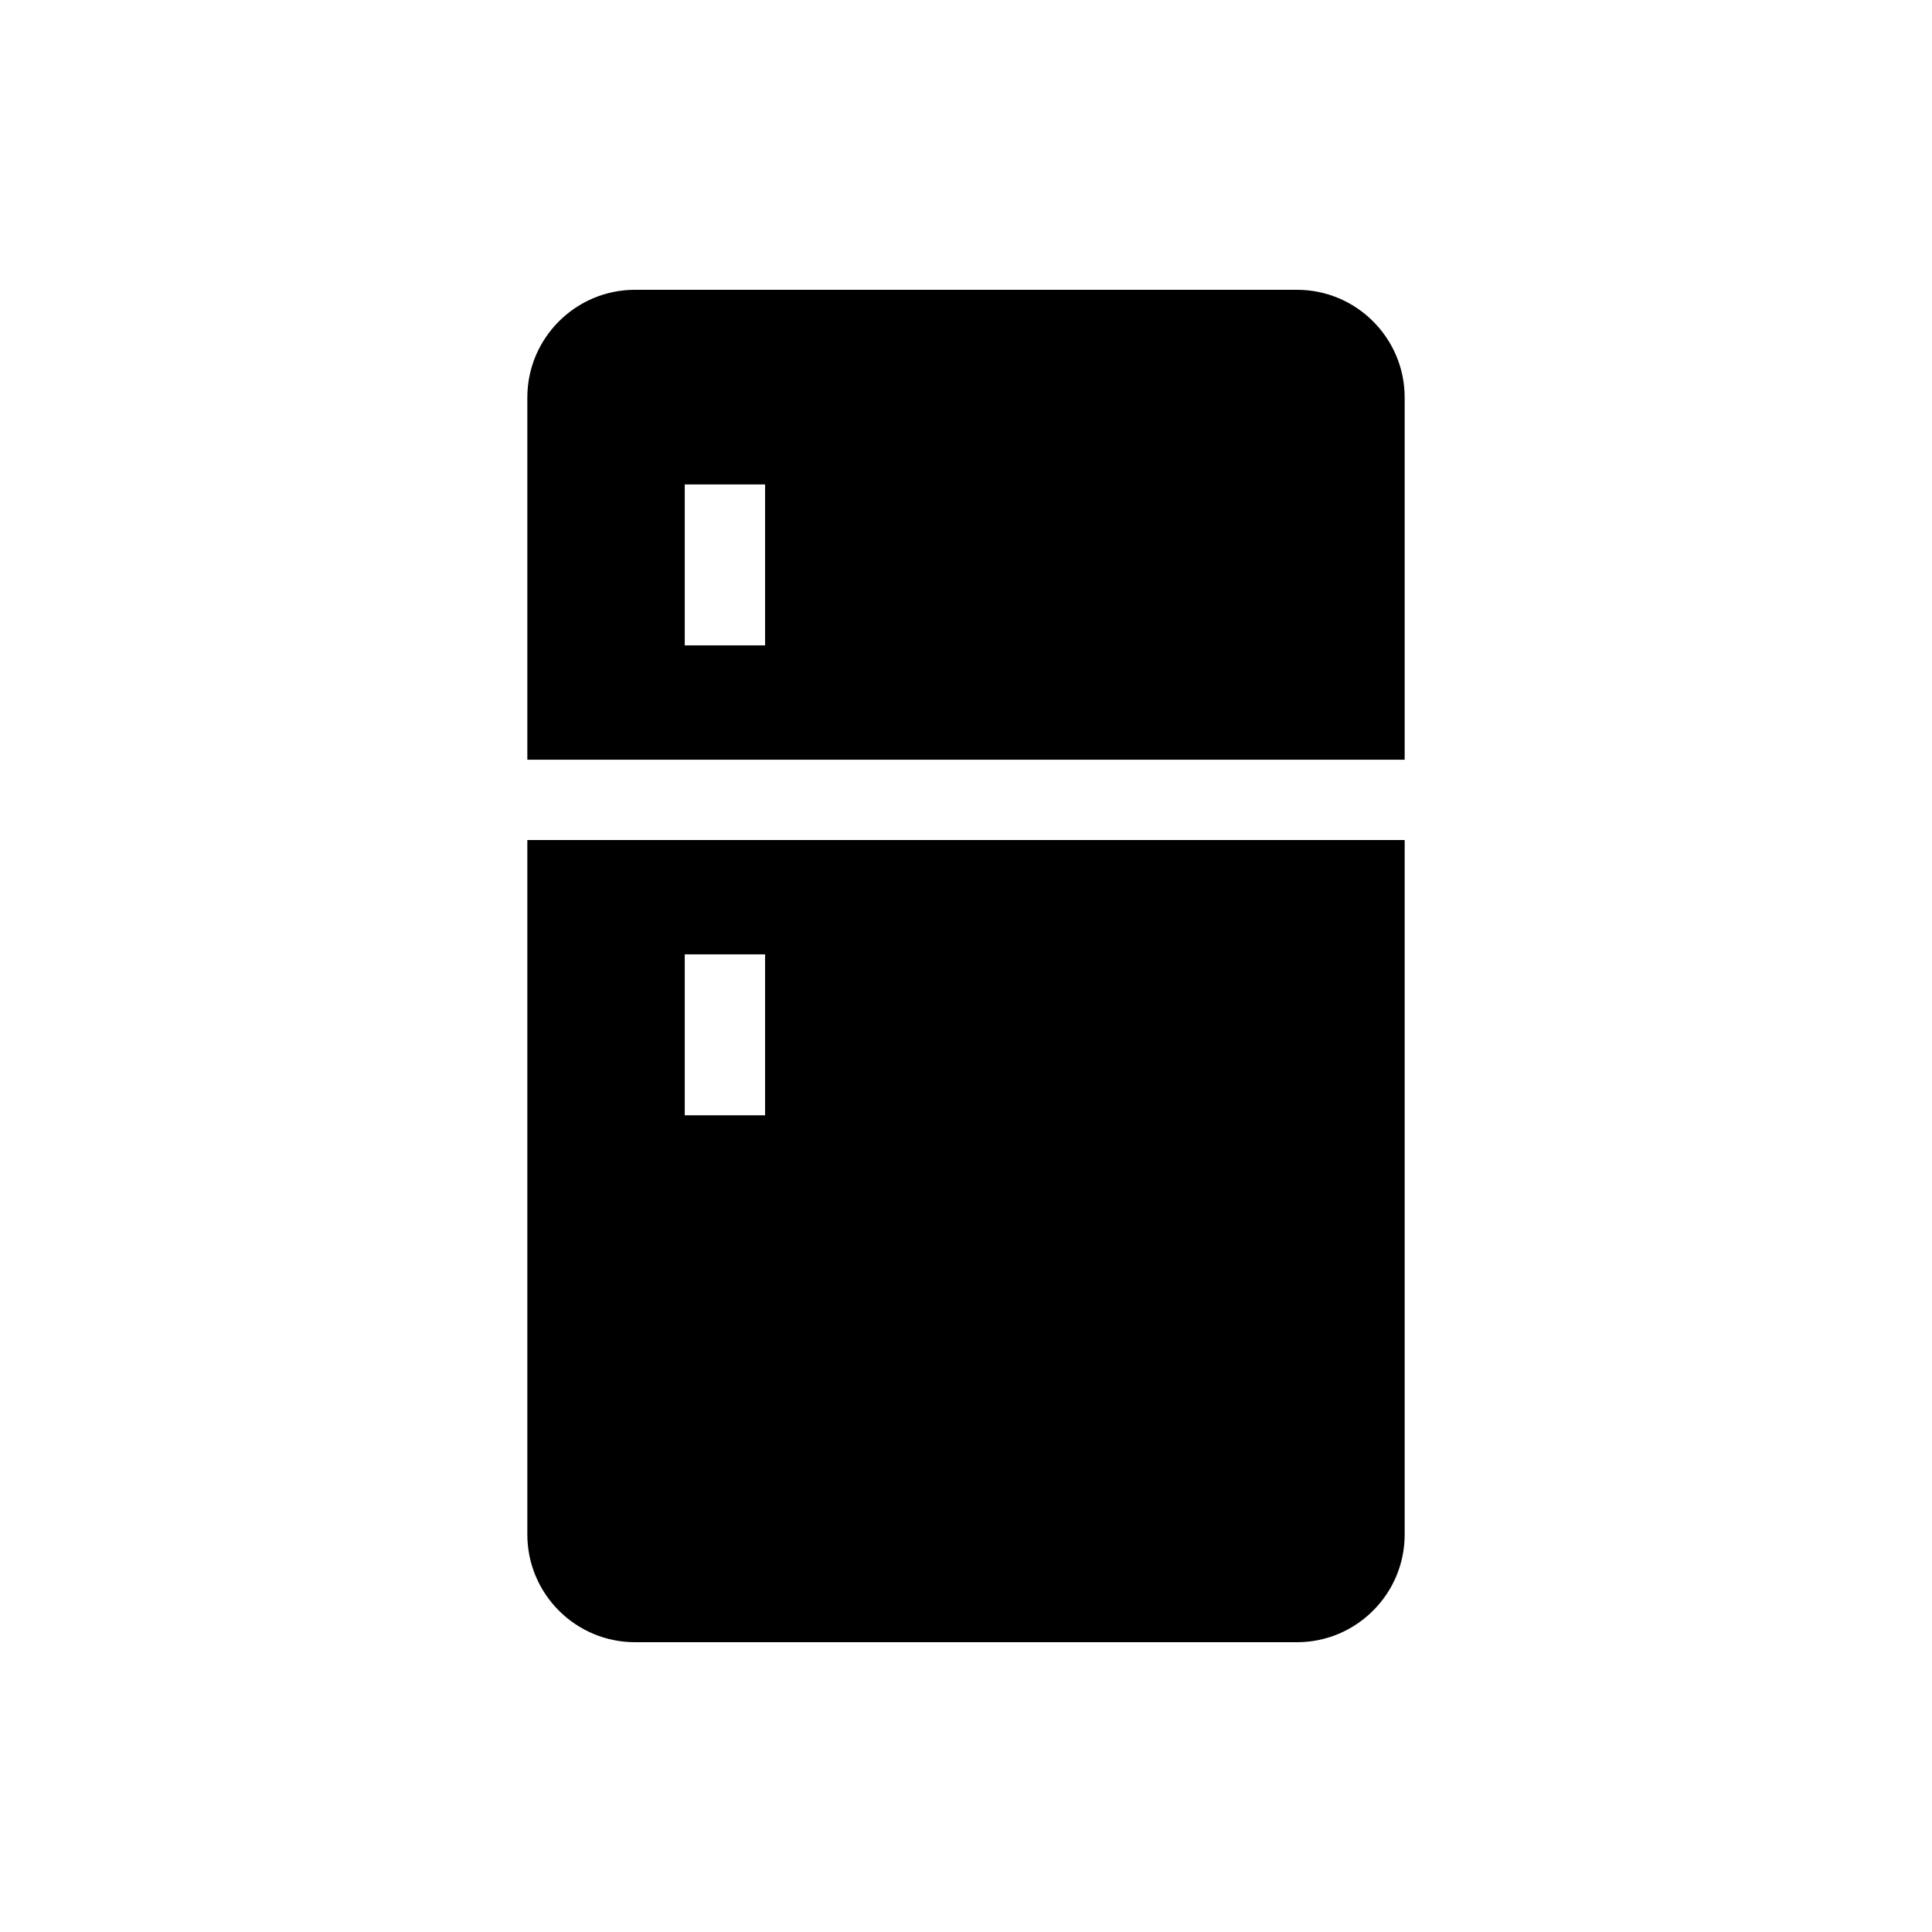 <?xml version="1.0" encoding="utf-8"?>
<!-- Generator: Adobe Illustrator 15.1.0, SVG Export Plug-In . SVG Version: 6.00 Build 0)  -->
<!DOCTYPE svg PUBLIC "-//W3C//DTD SVG 1.1//EN" "http://www.w3.org/Graphics/SVG/1.1/DTD/svg11.dtd">
<svg version="1.1" id="Layer_1" xmlns="http://www.w3.org/2000/svg" xmlns:xlink="http://www.w3.org/1999/xlink" x="0px" y="0px"
	 width="850.394px" height="850.394px" viewBox="-127.557 -4.252 850.394 850.394"
	 enable-background="new -127.557 -4.252 850.394 850.394" xml:space="preserve">
<g>
	<g>
		<path d="M443.332,123.305H151.948c-26.132,0-47.393,21.261-47.393,47.393v159.438h386.17V170.697
			C490.725,144.565,469.464,123.305,443.332,123.305z M209.208,279.822h-35.364v-70.841h35.364V279.822z"/>
	</g>
</g>
<g>
	<g>
		<path d="M104.555,365.499v305.694c0,26.133,21.261,47.393,47.393,47.393h291.385c26.132,0,47.393-21.26,47.393-47.393V365.499
			H104.555z M209.208,486.652h-35.364v-70.841h35.364V486.652z"/>
	</g>
</g>
</svg>
